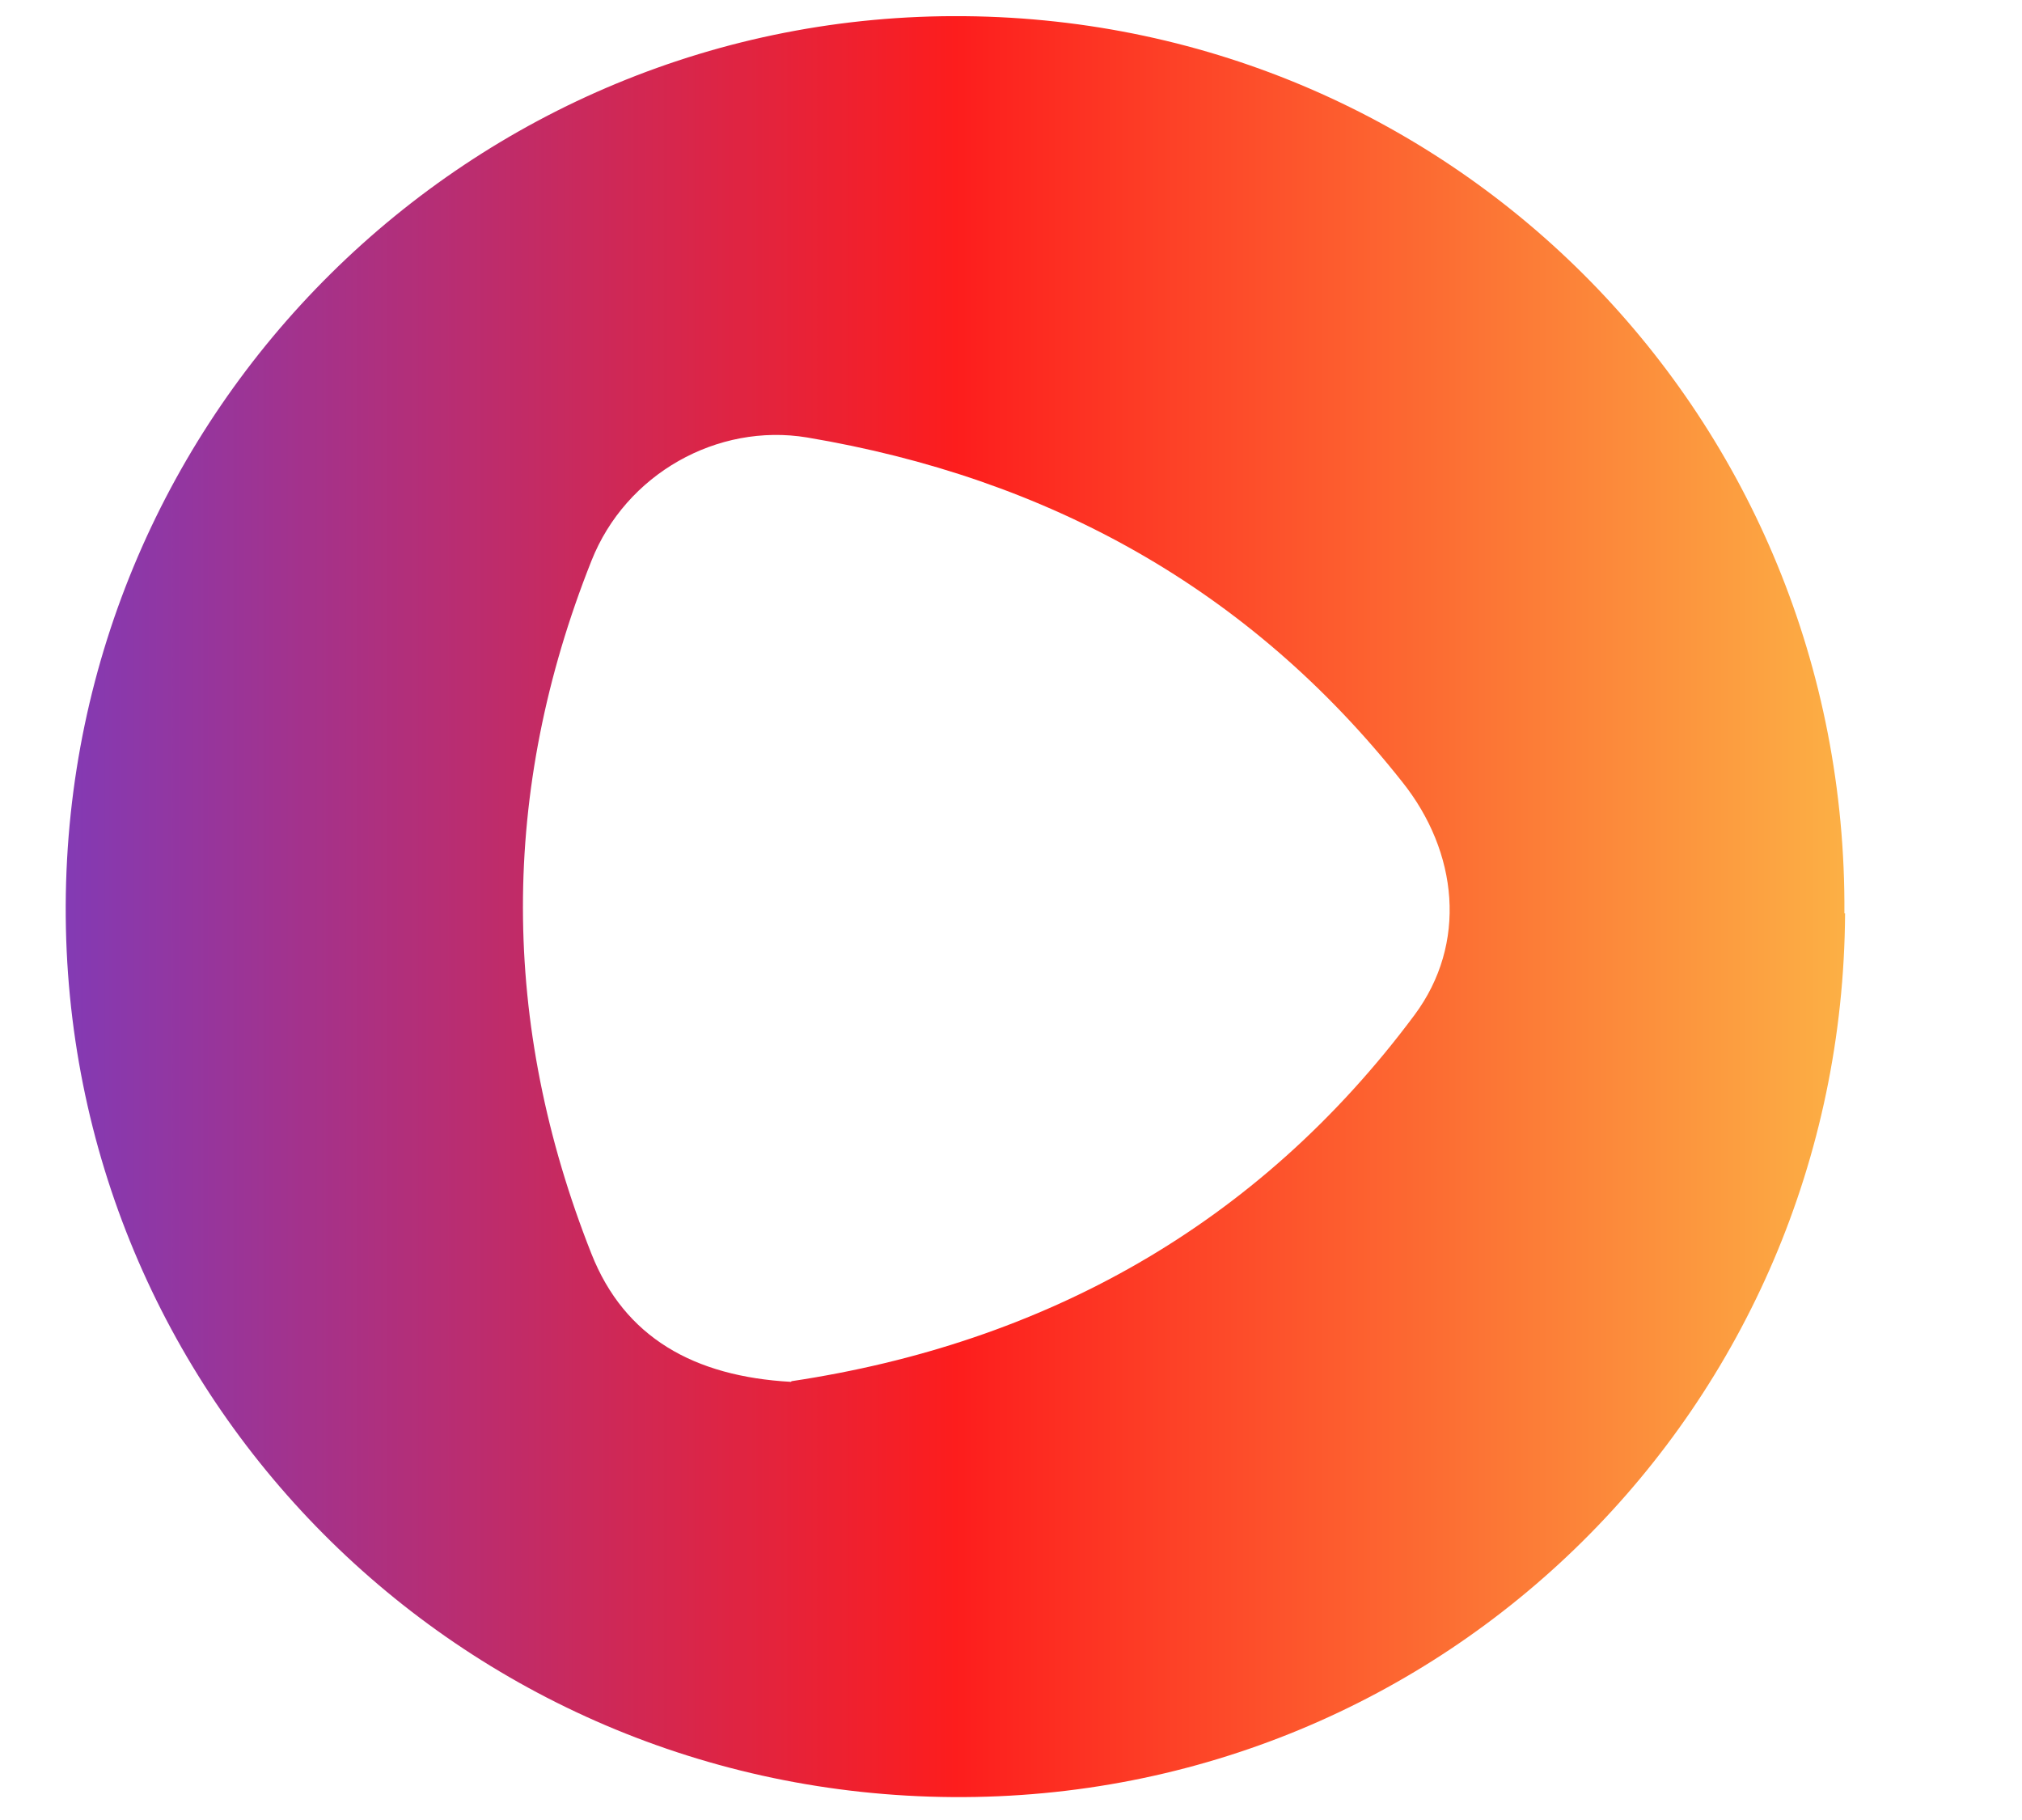 <svg xmlns="http://www.w3.org/2000/svg" width="30" height="27" viewBox="0 0 30 27" fill="none">
    <g clip-path="url(#clip0_10755_396)">
        <path d="M27.375 13.55C27.335 20.87 21.435 26.71 14.135 26.66C6.815 26.61 0.945 20.71 0.975 13.43C1.005 6.09 6.995 0.17 14.315 0.24C21.615 0.31 27.415 6.22 27.365 13.55H27.375ZM11.745 20.49C15.475 19.93 18.655 18.19 20.985 15.06C21.775 14 21.635 12.64 20.805 11.6C18.535 8.73 15.545 7.09 11.975 6.49C10.645 6.27 9.285 7.03 8.775 8.32C7.415 11.74 7.425 15.19 8.775 18.6C9.265 19.84 10.295 20.42 11.735 20.5L11.745 20.49Z" fill="url(#paint0_linear_10755_396)"/>
    </g>
    <defs>
        <linearGradient id="paint0_linear_10755_396" x1="0.975" y1="13.45" x2="27.375" y2="13.45" gradientUnits="userSpaceOnUse">
            <stop stop-color="#833AB4"/>
            <stop offset="0.5" stop-color="#FD1D1D"/>
            <stop offset="1" stop-color="#FCB045"/>
        </linearGradient>
        <clipPath id="clip0_10755_396">
            <rect width="26.4" height="26.42" fill="white" transform="translate(0.975 0.24)"/>
        </clipPath>
    </defs>
</svg>